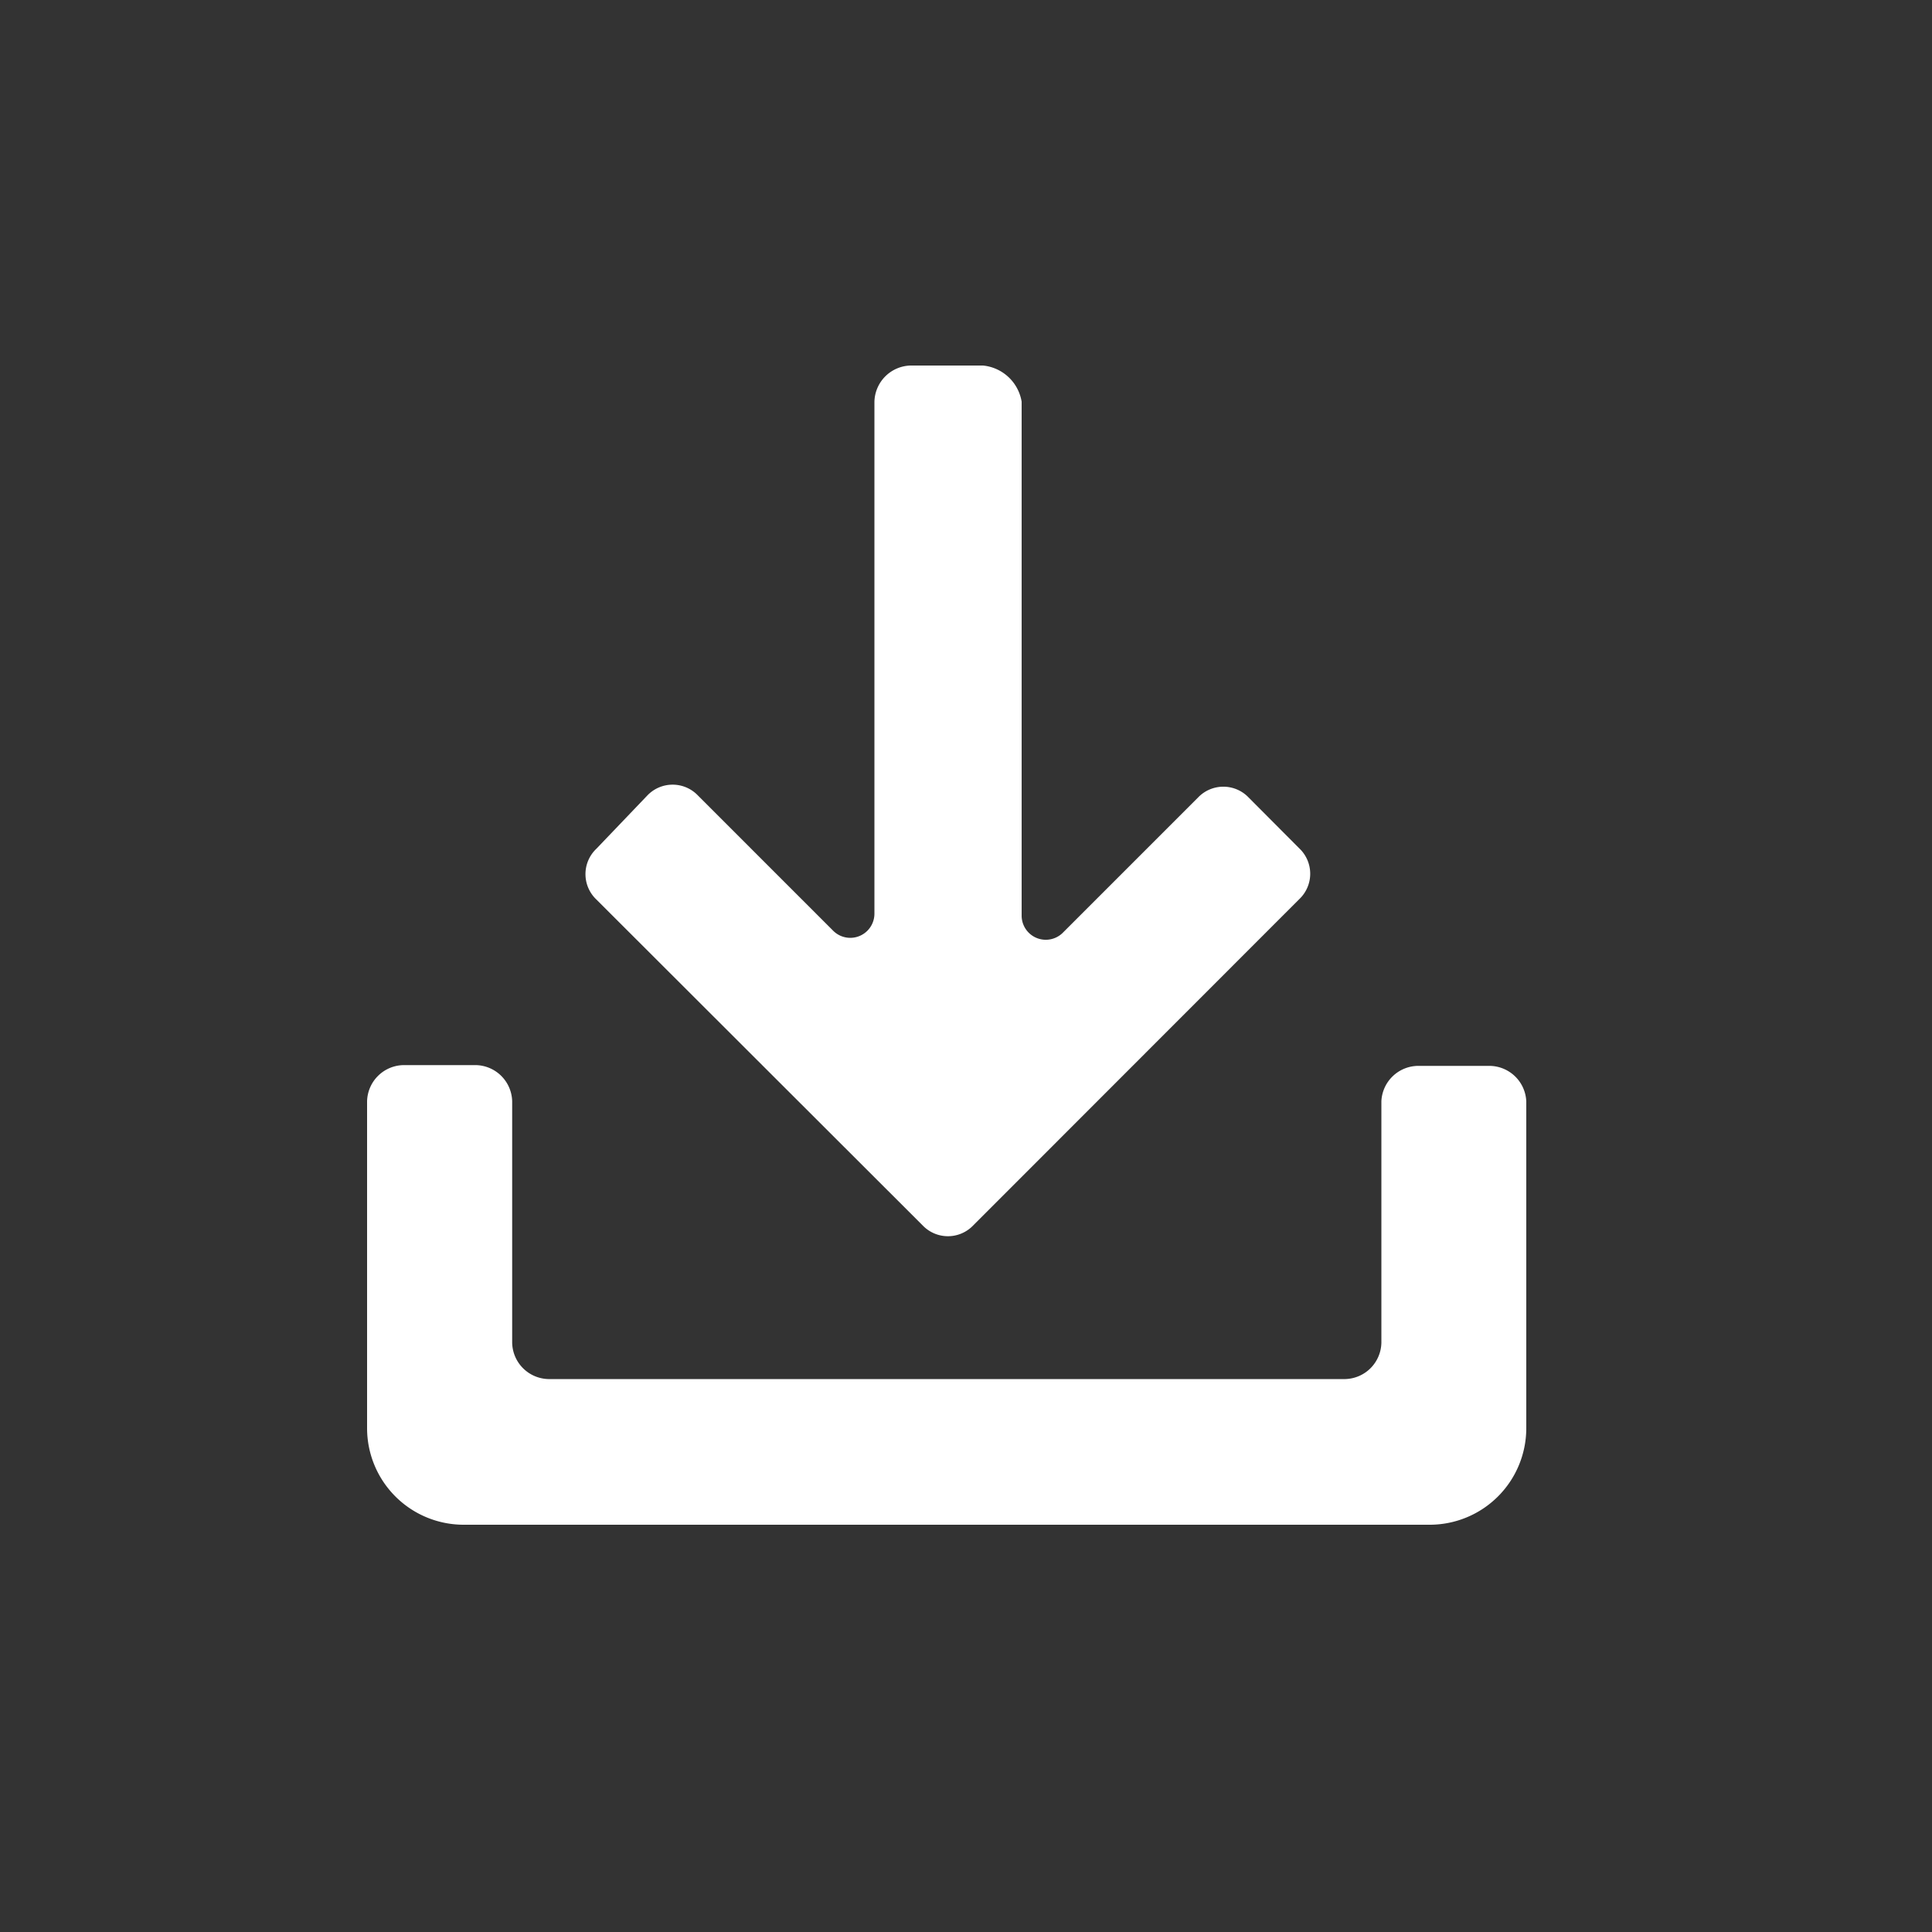 <svg xmlns="http://www.w3.org/2000/svg" width="100" height="100" viewBox="0 0 100 100"><rect x="0" y="0" width="100" height="100" fill="#333333" stroke="none"/><path d="M77.13,55.17H73.38A1.92,1.92,0,0,0,71.5,57v12.5a1.92,1.92,0,0,1-1.87,1.88H28.38a1.92,1.92,0,0,1-1.87-1.87V57a1.92,1.92,0,0,0-1.87-1.87H20.88A1.92,1.92,0,0,0,19,57V73.92a5,5,0,0,0,5,5H74a5,5,0,0,0,5-5V57A1.92,1.92,0,0,0,77.13,55.17ZM47.75,63.42a1.81,1.81,0,0,0,2.63,0L67.25,46.54a1.81,1.81,0,0,0,0-2.63l-2.62-2.63a1.81,1.81,0,0,0-2.62,0l-7,7a1.25,1.25,0,0,1-2.13-.88V20.79a2.25,2.25,0,0,0-2-1.87H47.13a1.92,1.92,0,0,0-1.87,1.88v26.5a1.25,1.25,0,0,1-2.13.88l-7-7a1.81,1.81,0,0,0-2.63,0l-2.63,2.75a1.81,1.81,0,0,0,0,2.63Z" fill="#fff"/></svg>